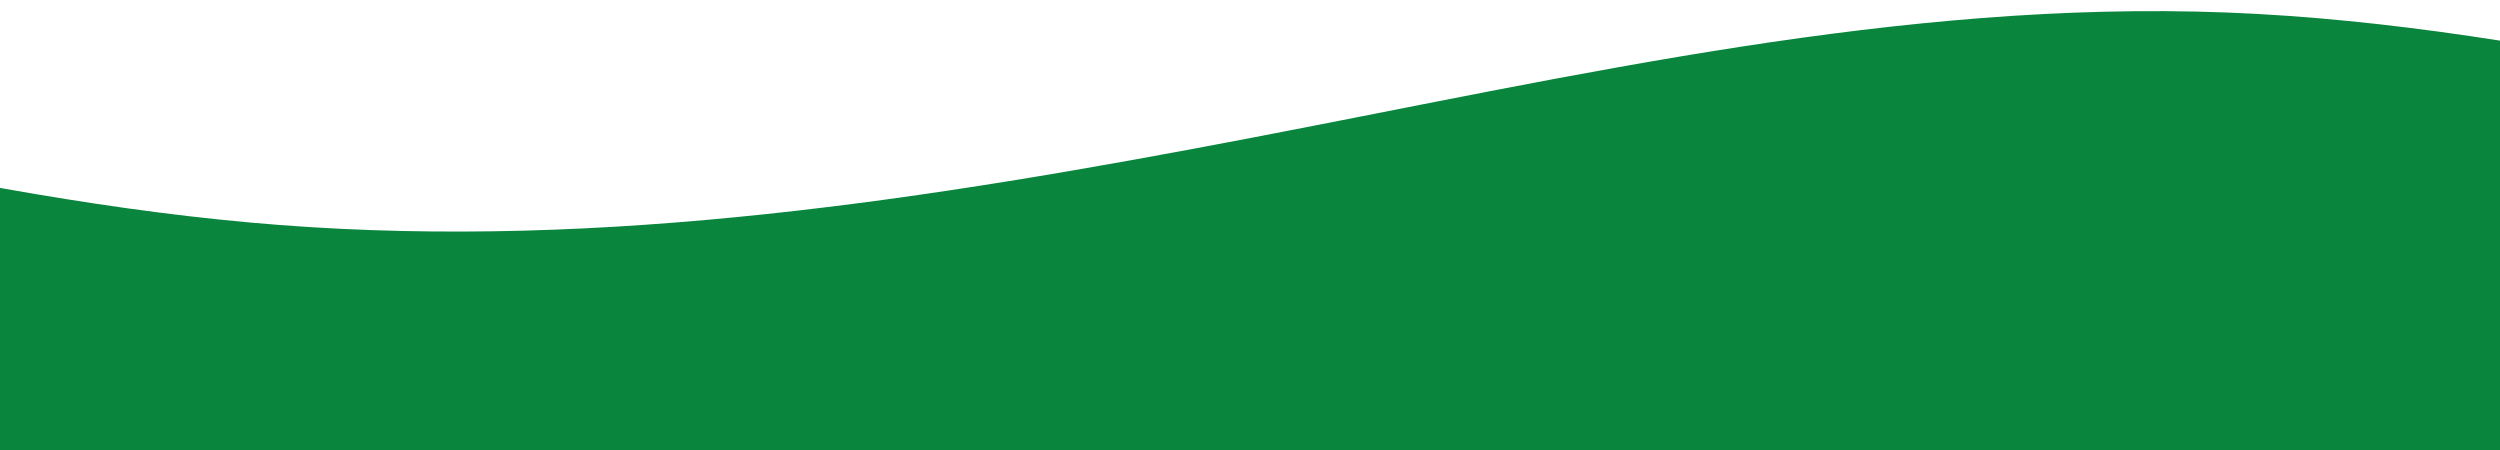 <svg width="1600" height="288" viewBox="0 0 1600 288" fill="none" xmlns="http://www.w3.org/2000/svg">
<path fill-rule="evenodd" clip-rule="evenodd" d="M-1067 0H-964.205C-858.295 0 -652.705 0 -444 32C-235.295 64 -29.705 128 179 144C387.705 160 593.295 128 802 88C1010.71 48 1216.3 0 1425 8C1633.71 16 1839.3 80 2048 112C2256.71 144 2462.3 144 2568.21 144H2671V288H2568.21C2462.3 288 2256.71 288 2048 288C1839.3 288 1633.71 288 1425 288C1216.3 288 1010.71 288 802 288C593.295 288 387.705 288 179 288C-29.705 288 -235.295 288 -444 288C-652.705 288 -858.295 288 -964.205 288H-1067V0Z" fill="#09853D"/>
</svg>
